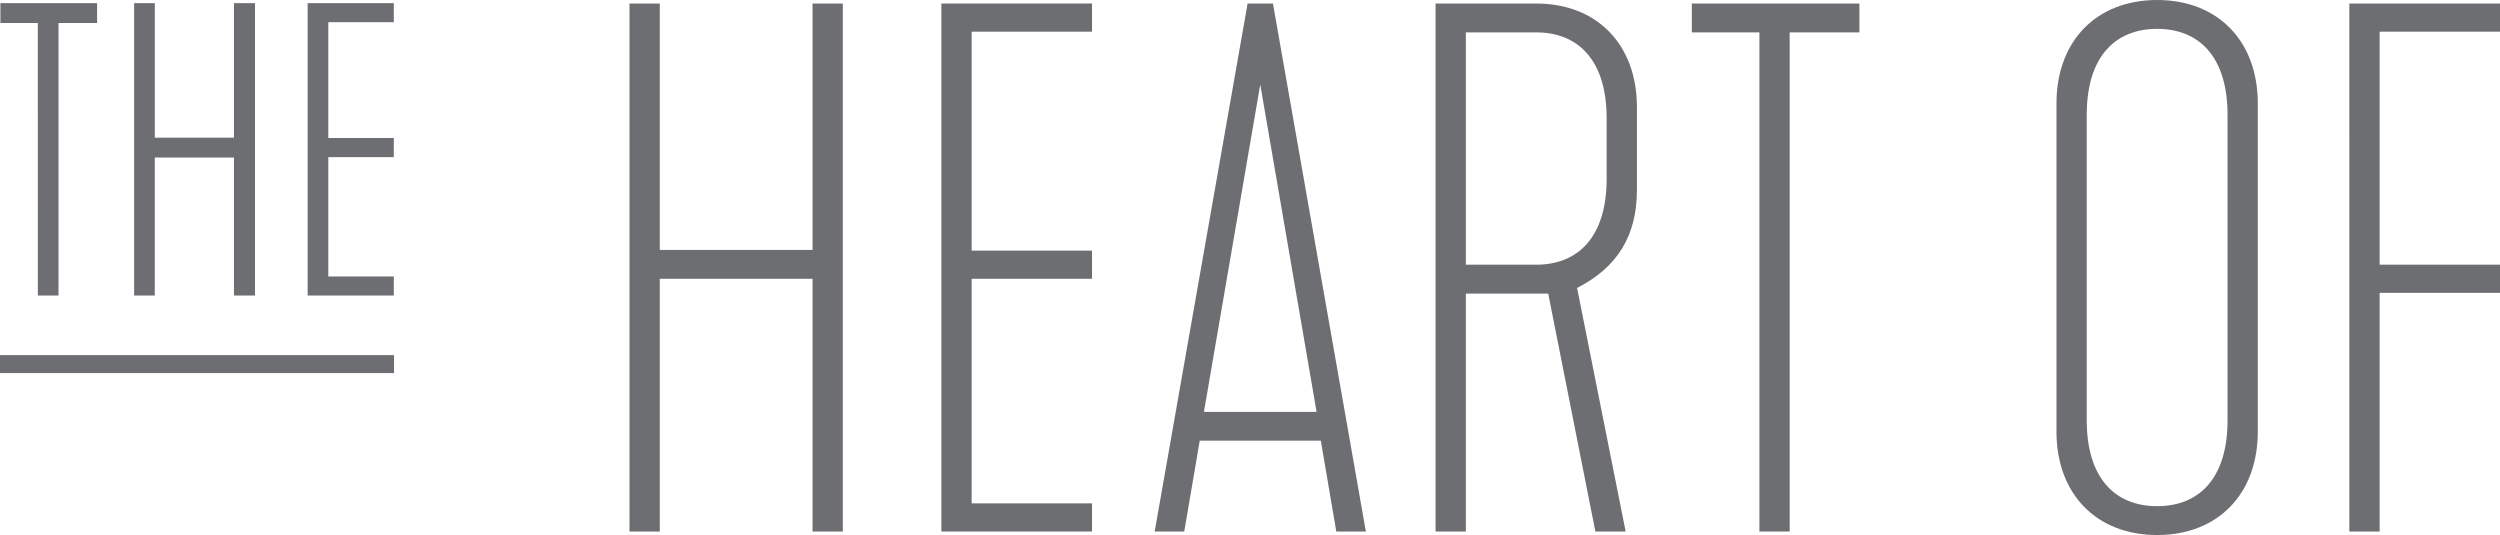 <svg xmlns="http://www.w3.org/2000/svg" width="554.532" height="118.678" viewBox="0 0 554.532 118.678">
  <g id="Group_781" data-name="Group 781" transform="translate(-180.006 -5387.557)">
    <g id="Group_635" data-name="Group 635" transform="translate(180.006 5466.328)">
      <path id="Path_1468" data-name="Path 1468" d="M225.116,760.168h87.4v3.978h-87.4Z" transform="translate(-225.116 -760.168)" fill="#6d6e71"/>
    </g>
    <g id="Group_636" data-name="Group 636" transform="translate(319.637 5387.557)">
      <path id="Path_1469" data-name="Path 1469" d="M457.6,630.317h6.715v54.655H498.2V630.317h6.714V747.433H498.2v-56.06H464.314v56.06H457.6Z" transform="translate(-457.599 -629.536)" fill="#6d6e71"/>
      <path id="Path_1470" data-name="Path 1470" d="M572.777,630.317h33.417v6.246h-26.7v48.564h26.7v6.246h-26.7v49.813h26.7v6.246H572.777Z" transform="translate(-503.6 -629.536)" fill="#6d6e71"/>
      <path id="Path_1471" data-name="Path 1471" d="M672.166,630.317h5.622L698.4,747.433h-6.559l-3.435-20.144H661.548l-3.435,20.144h-6.559Zm15.3,90.57-12.493-72.612-12.492,72.612Z" transform="translate(-535.063 -629.536)" fill="#6d6e71"/>
      <path id="Path_1472" data-name="Path 1472" d="M755.292,630.317h22.33c13.43,0,22.331,9.057,22.331,22.955V671.7c0,10.15-4.373,17.177-13.273,21.705l10.775,54.029h-6.715l-10.463-52.78h-18.27v52.78h-6.715Zm22.33,57.933c9.369,0,15.616-6.246,15.616-19.051V655.77c0-12.8-6.246-19.051-15.616-19.051H762.007V688.25Z" transform="translate(-576.495 -629.536)" fill="#6d6e71"/>
      <path id="Path_1473" data-name="Path 1473" d="M864.921,636.719H849.93v-6.4H887.1v6.4H871.636V747.433h-6.715Z" transform="translate(-614.293 -629.536)" fill="#6d6e71"/>
      <path id="Path_1474" data-name="Path 1474" d="M984.6,724.74V651.972c0-13.9,8.9-22.955,22.331-22.955s22.329,9.057,22.329,22.955V724.74c0,13.9-8.9,22.955-22.329,22.955S984.6,738.638,984.6,724.74Zm37.946-2.5V654.471c0-12.8-6.246-19.051-15.615-19.051s-15.616,6.246-15.616,19.051v67.771c0,12.8,6.246,19.051,15.616,19.051S1022.55,735.046,1022.55,722.242Z" transform="translate(-668.081 -629.017)" fill="#6d6e71"/>
      <path id="Path_1475" data-name="Path 1475" d="M1092.761,630.317h33.418v6.246h-26.7V688.25h26.7V694.5h-26.7v52.936h-6.715Z" transform="translate(-711.278 -629.536)" fill="#6d6e71"/>
    </g>
    <g id="Group_638" data-name="Group 638" transform="translate(180.093 5388.25)">
      <path id="Path_1484" data-name="Path 1484" d="M233.563,634.581h-8.3V630.17h21.449v4.411h-8.562v60.454h-4.584Z" transform="translate(-225.26 -630.17)" fill="#6d6e71"/>
      <path id="Path_1485" data-name="Path 1485" d="M274.652,630.17h4.584v29.838h17.556V630.17h4.67v64.864h-4.67V664.419H279.236v30.615h-4.584Z" transform="translate(-244.987 -630.17)" fill="#6d6e71"/>
      <path id="Path_1486" data-name="Path 1486" d="M338.73,630.17h19.114v4.238h-14.53v25.686h14.53v4.238h-14.53V690.8h14.53v4.237H338.73Z" transform="translate(-270.579 -630.17)" fill="#6d6e71"/>
    </g>
  </g>
</svg>

